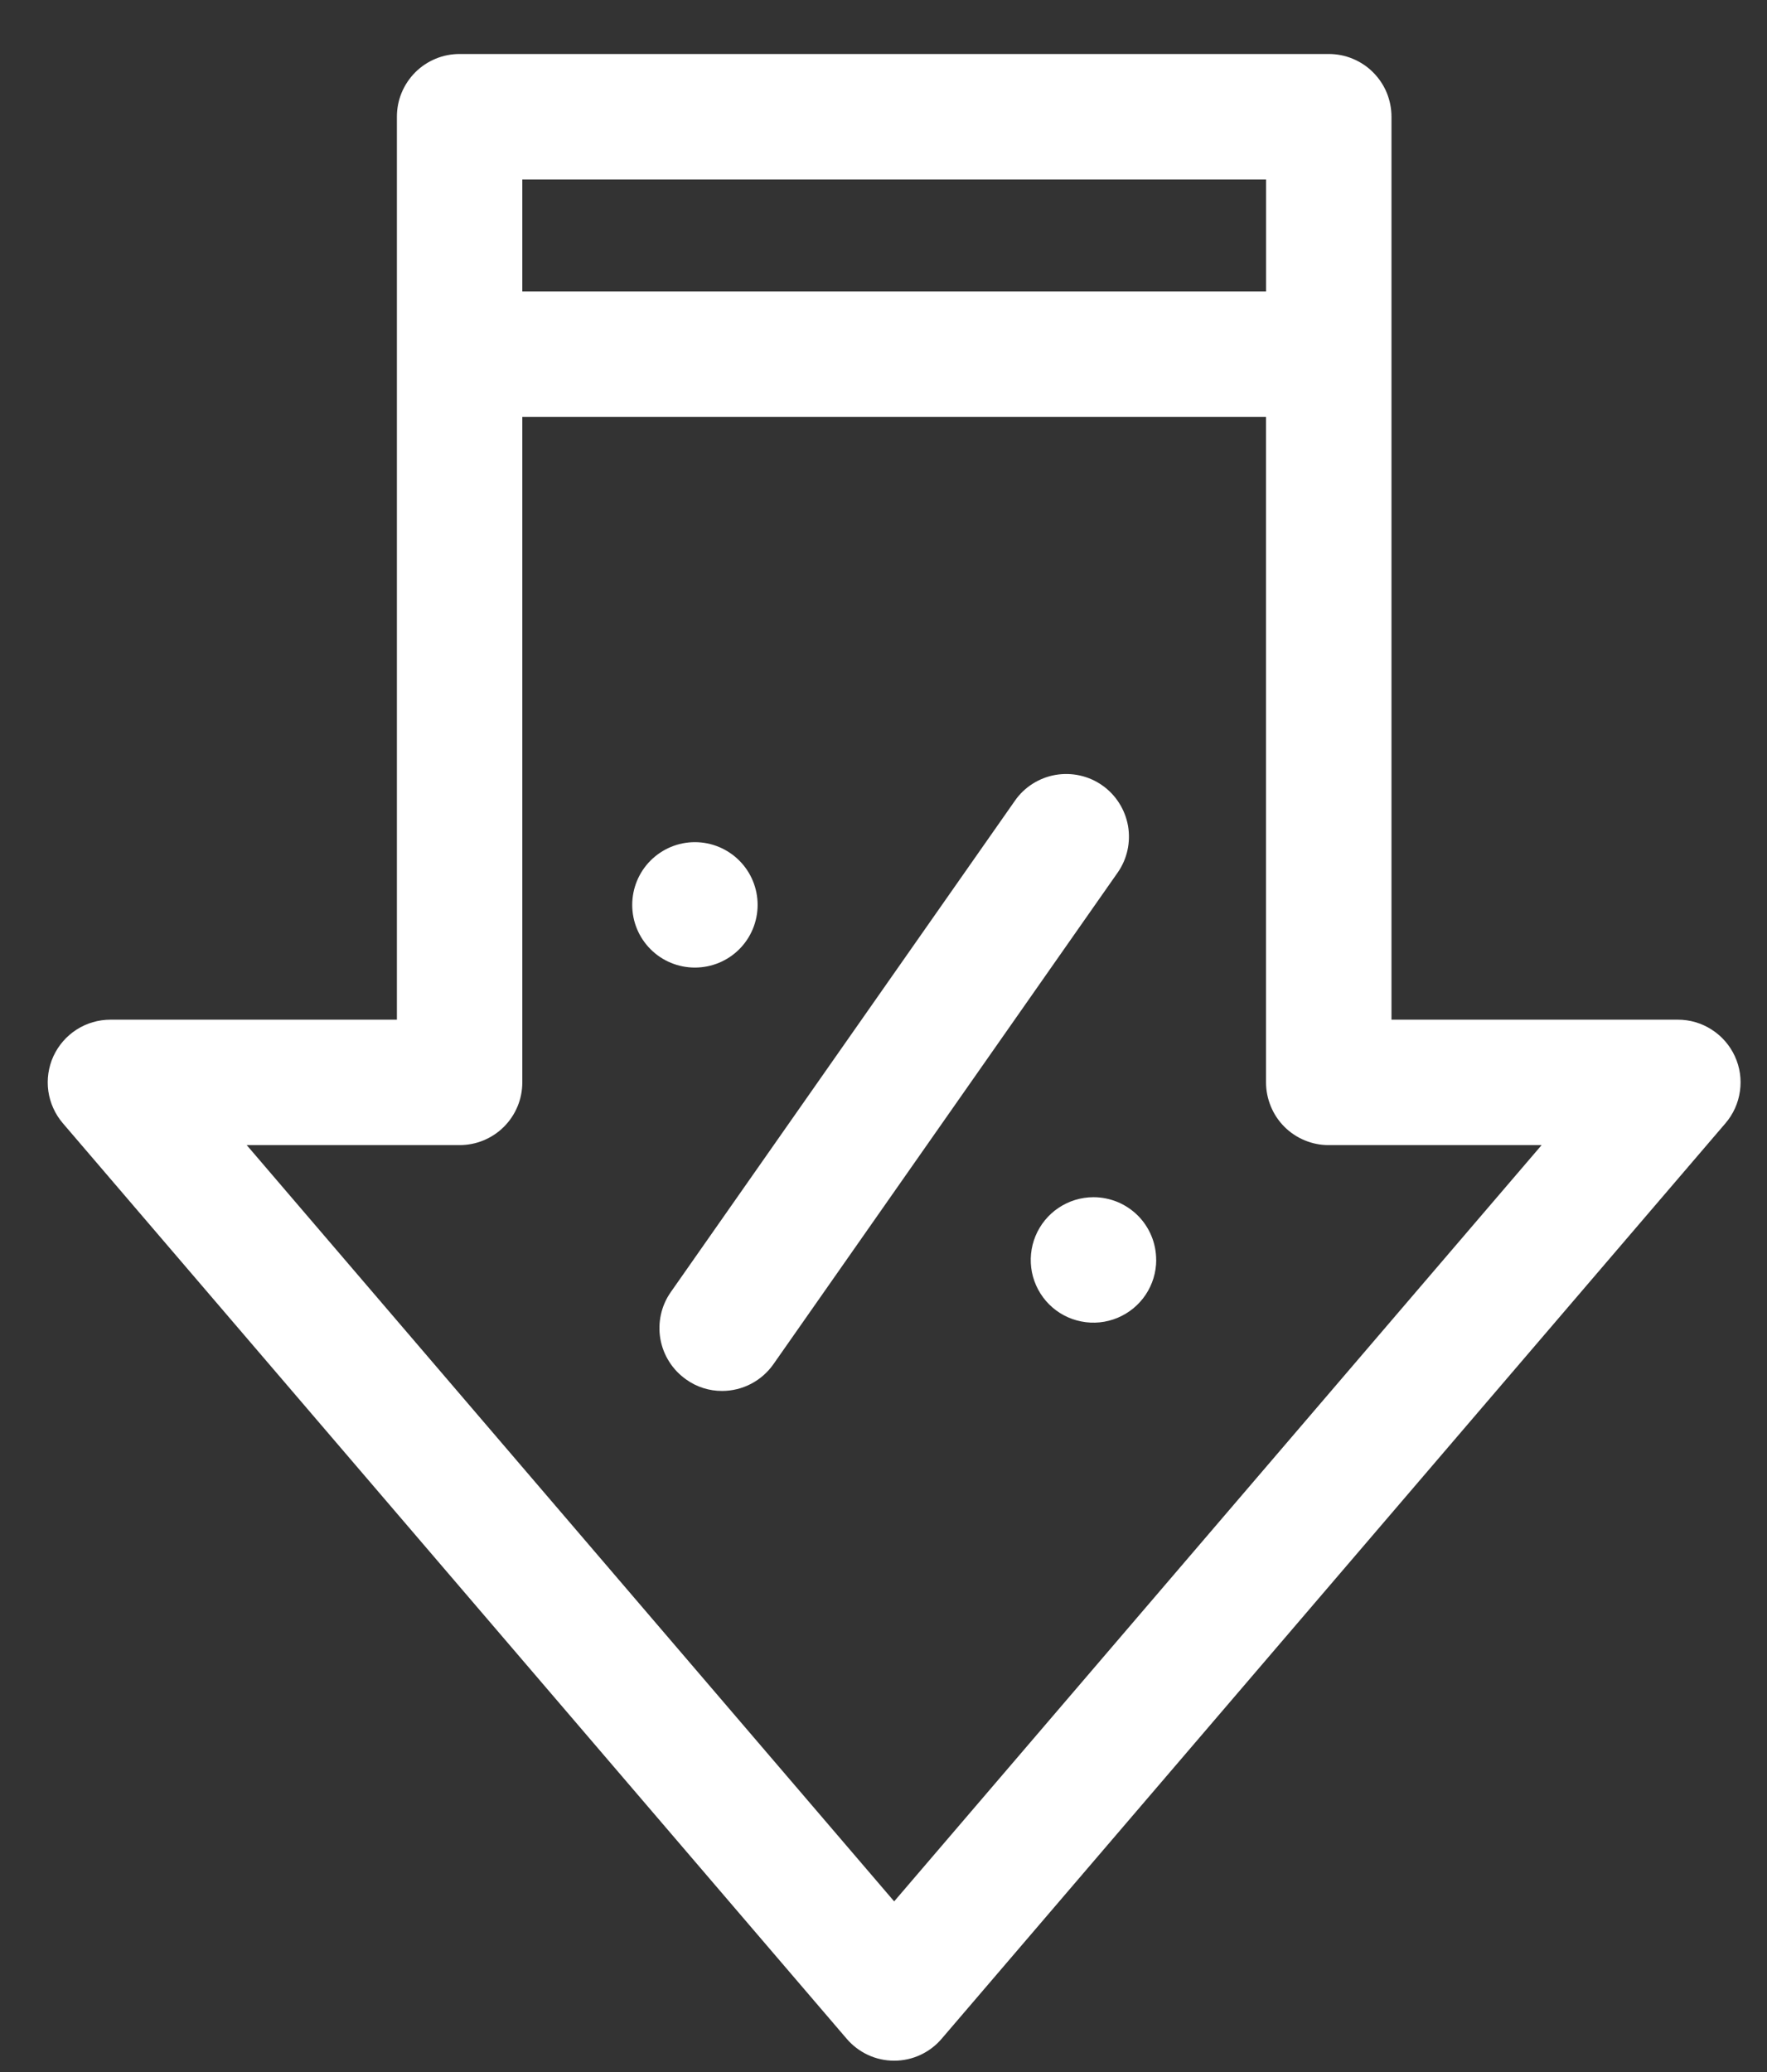 <svg width="29" height="34" viewBox="0 0 29 34" fill="none" xmlns="http://www.w3.org/2000/svg">
<rect x="0" y="0" width="29" height="34" fill="#333333" stroke="none"/>
<path fill-rule="evenodd" clip-rule="evenodd" d="M11.405 15.877C11.27 15.877 11.136 15.851 11.011 15.799C10.886 15.748 10.773 15.672 10.677 15.576C10.484 15.383 10.376 15.122 10.376 14.849C10.376 14.576 10.484 14.314 10.677 14.121C10.87 13.928 11.131 13.819 11.404 13.819H11.405C11.678 13.819 11.94 13.928 12.133 14.121C12.326 14.314 12.434 14.575 12.434 14.848C12.434 15.121 12.326 15.383 12.133 15.576C11.94 15.769 11.678 15.877 11.405 15.877ZM18.976 20.674C18.976 20.878 18.915 21.077 18.802 21.246C18.689 21.415 18.528 21.547 18.34 21.625C18.152 21.703 17.945 21.724 17.746 21.684C17.546 21.645 17.362 21.547 17.218 21.403C17.074 21.259 16.976 21.075 16.936 20.876C16.897 20.676 16.917 20.469 16.995 20.281C17.073 20.093 17.205 19.932 17.374 19.819C17.543 19.706 17.742 19.645 17.946 19.645H17.946C18.081 19.645 18.215 19.672 18.34 19.723C18.465 19.775 18.578 19.851 18.674 19.946C18.77 20.042 18.845 20.155 18.897 20.28C18.949 20.405 18.975 20.539 18.975 20.674H18.976ZM18.342 14.32C18.42 14.209 18.475 14.084 18.504 13.952C18.533 13.82 18.536 13.684 18.513 13.551C18.489 13.418 18.44 13.291 18.367 13.177C18.295 13.063 18.2 12.964 18.09 12.887C17.979 12.809 17.854 12.754 17.722 12.725C17.59 12.696 17.454 12.693 17.321 12.716C17.188 12.739 17.061 12.789 16.947 12.861C16.832 12.934 16.734 13.028 16.657 13.139L11.009 21.202C10.931 21.313 10.876 21.438 10.847 21.57C10.818 21.702 10.815 21.838 10.838 21.971C10.862 22.105 10.911 22.232 10.984 22.346C11.056 22.46 11.151 22.558 11.261 22.636C11.433 22.759 11.639 22.825 11.851 22.824C12.017 22.824 12.18 22.784 12.327 22.707C12.474 22.63 12.6 22.519 12.695 22.383L18.342 14.32ZM25.301 18.79H21.807C21.672 18.791 21.538 18.764 21.413 18.712C21.289 18.661 21.175 18.585 21.079 18.489C20.984 18.394 20.908 18.28 20.857 18.155C20.805 18.03 20.778 17.896 20.778 17.761V6.84H8.572V17.761C8.572 17.896 8.546 18.03 8.494 18.155C8.442 18.28 8.367 18.393 8.271 18.489C8.175 18.585 8.062 18.66 7.937 18.712C7.812 18.764 7.678 18.79 7.543 18.79H4.049L14.675 31.2L25.301 18.79ZM20.779 2.944V4.782H8.572V2.944H20.779ZM21.808 0.886H7.543C7.408 0.886 7.274 0.912 7.149 0.964C7.024 1.016 6.911 1.091 6.815 1.187C6.72 1.283 6.644 1.396 6.592 1.521C6.54 1.646 6.514 1.78 6.514 1.915V16.732H1.814C1.616 16.732 1.423 16.788 1.258 16.894C1.092 17 0.96 17.152 0.877 17.331C0.795 17.51 0.766 17.709 0.793 17.904C0.821 18.099 0.904 18.283 1.032 18.432L13.893 33.451C13.99 33.565 14.109 33.656 14.244 33.719C14.379 33.782 14.526 33.814 14.675 33.814C14.824 33.814 14.971 33.782 15.106 33.719C15.241 33.656 15.361 33.565 15.457 33.451L28.318 18.432C28.447 18.282 28.529 18.099 28.556 17.904C28.584 17.709 28.555 17.511 28.472 17.331C28.39 17.153 28.258 17.001 28.092 16.895C27.927 16.788 27.734 16.732 27.537 16.732H22.837V1.915C22.837 1.78 22.81 1.646 22.759 1.521C22.707 1.396 22.631 1.283 22.535 1.187C22.44 1.091 22.326 1.016 22.201 0.964C22.076 0.912 21.943 0.886 21.807 0.886L21.808 0.886Z" fill="white" style="fill:white;fill-opacity:1;"/>
</svg>
